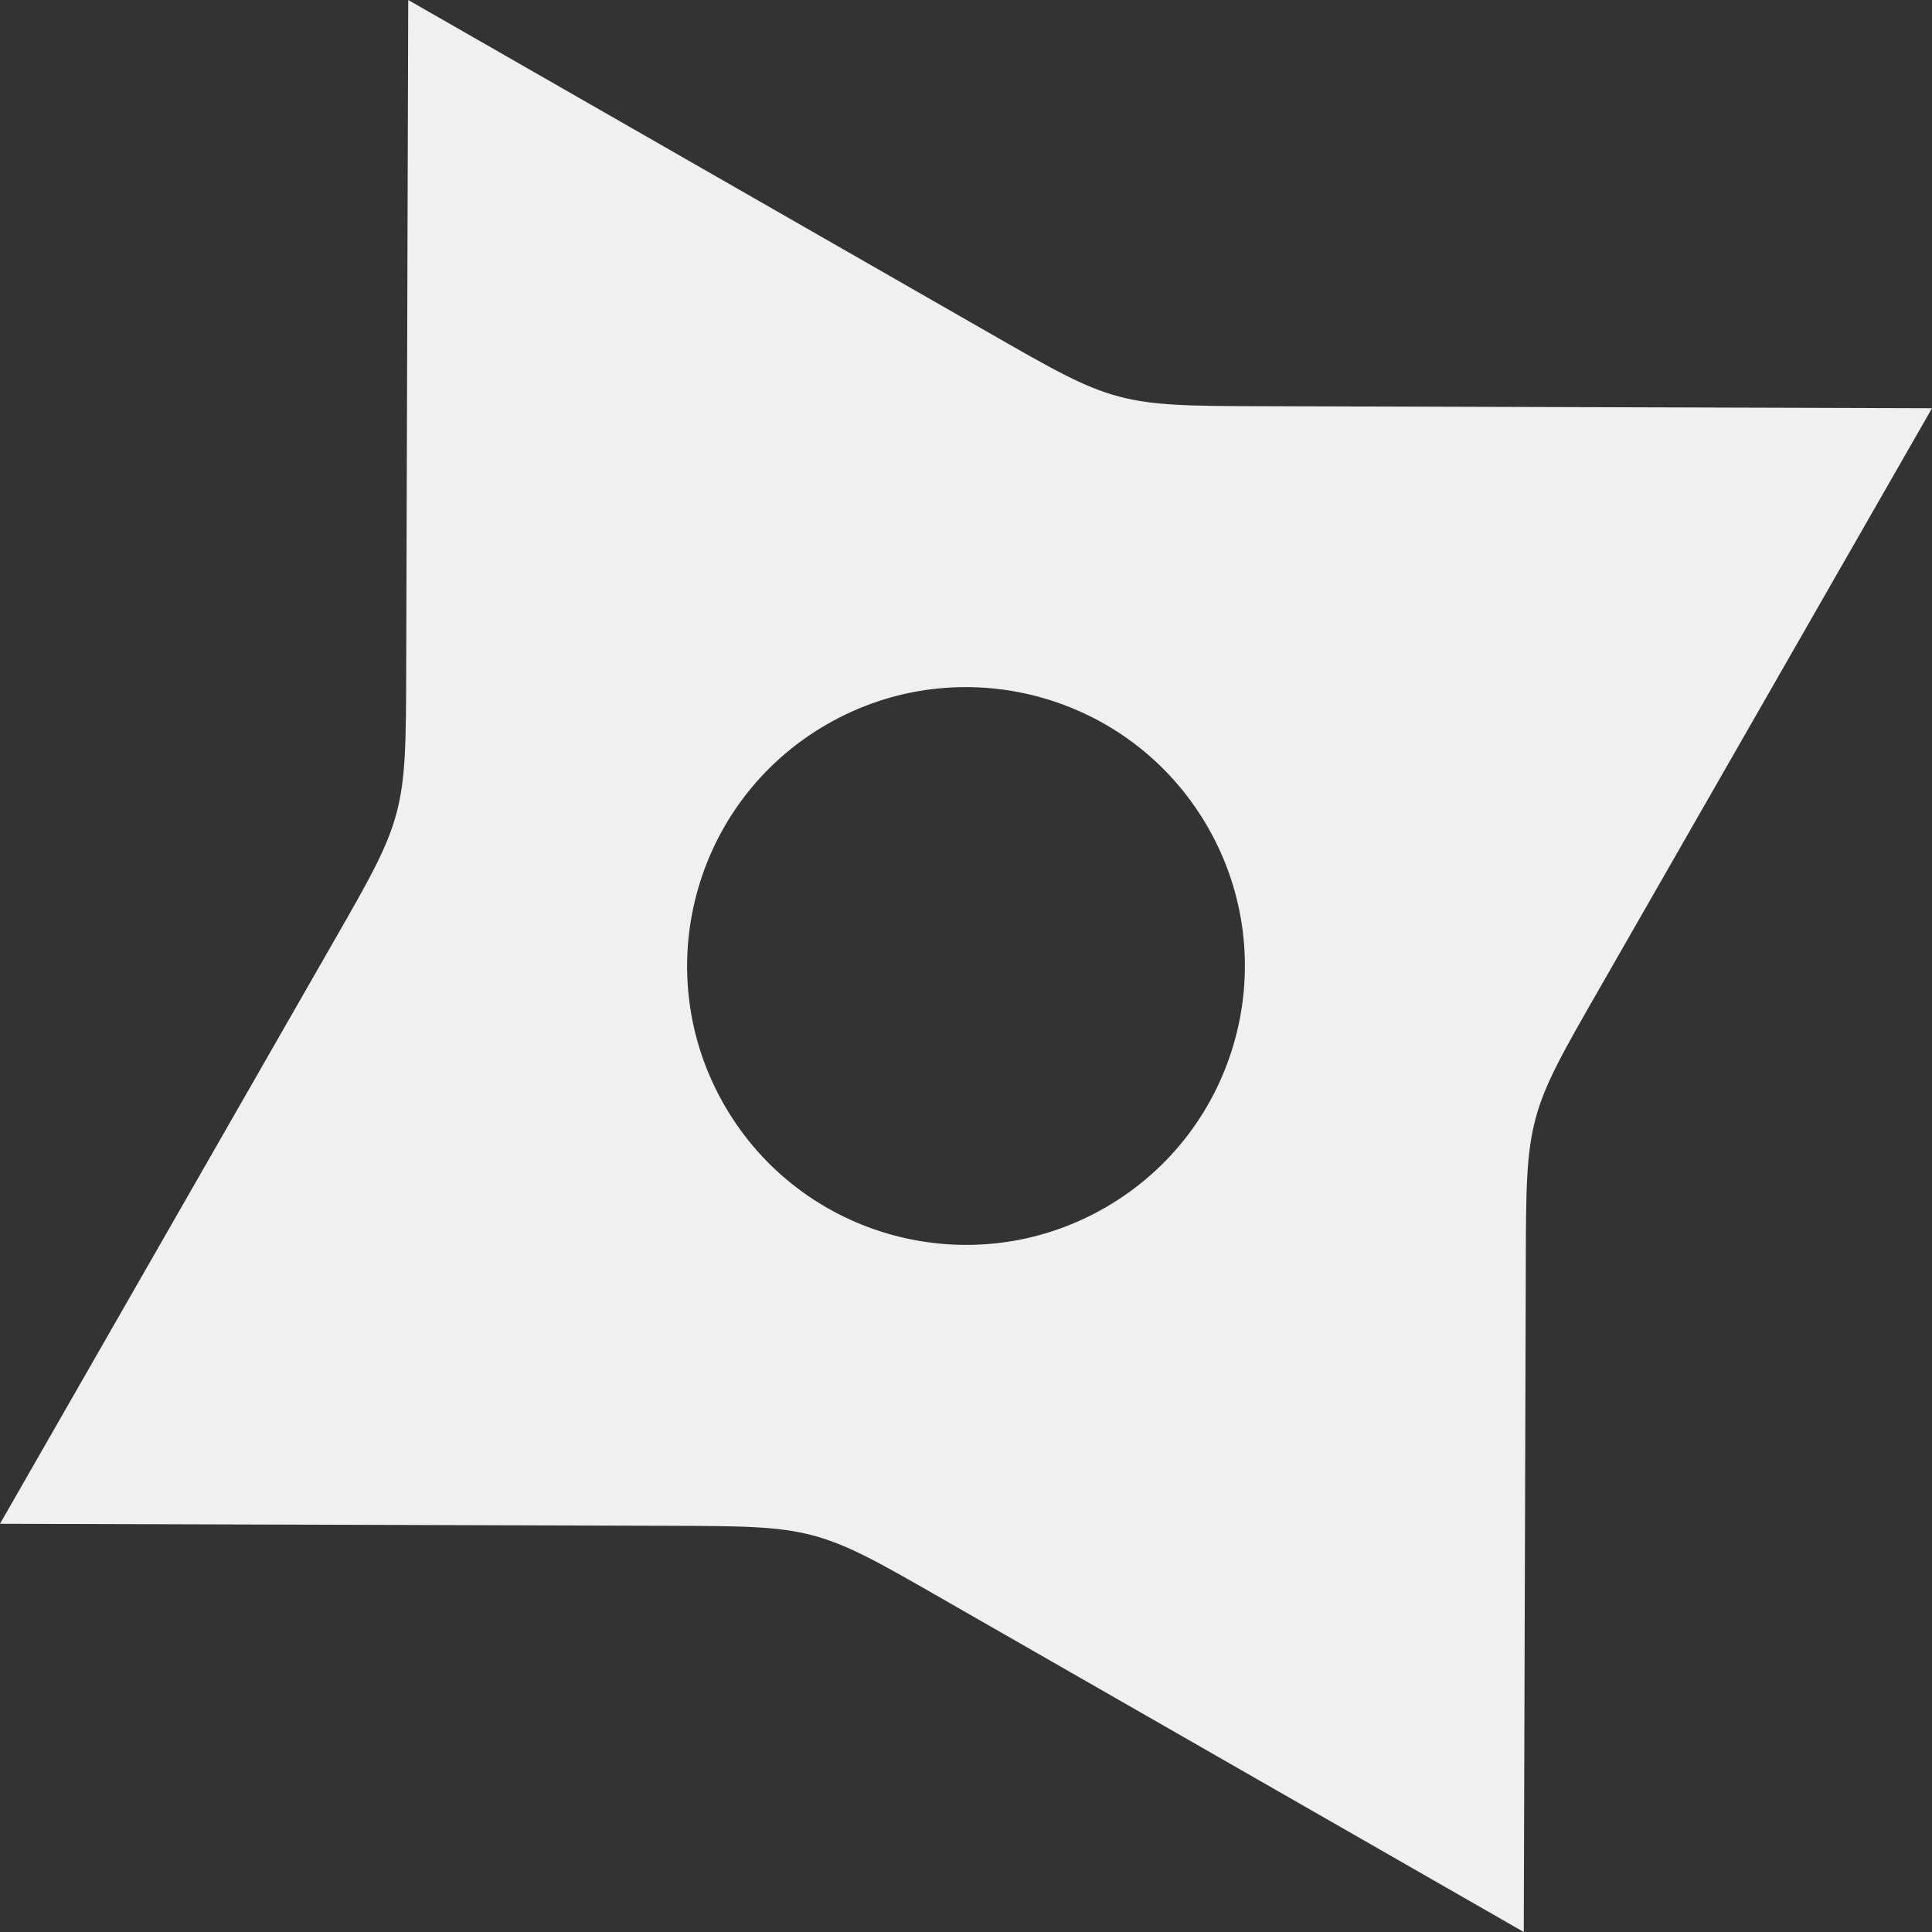 <svg width="20" height="20" viewBox="0 0 20 20" fill="none" xmlns="http://www.w3.org/2000/svg">
<rect x="0" y="0" width="20" height="20" fill="#333333" stroke="none"/>
<path fill-rule="evenodd" clip-rule="evenodd" d="M13.082 4.205C12.322 4.203 11.943 4.201 11.58 4.104C11.217 4.007 10.888 3.818 10.229 3.44L4.226 0L4.205 6.918C4.203 7.678 4.201 8.058 4.104 8.42C4.007 8.783 3.818 9.112 3.44 9.771L0 15.774L6.918 15.795C7.678 15.797 8.058 15.799 8.42 15.896C8.783 15.993 9.112 16.182 9.771 16.56L15.774 20L15.795 13.082C15.797 12.322 15.799 11.943 15.896 11.58C15.993 11.217 16.182 10.888 16.56 10.229L20 4.226L13.082 4.205ZM11.443 12.5C12.824 11.703 13.297 9.937 12.5 8.557C11.703 7.176 9.937 6.703 8.557 7.5C7.176 8.297 6.703 10.063 7.5 11.443C8.297 12.824 10.063 13.297 11.443 12.5Z" fill="#F0F0F0"/>
</svg>
